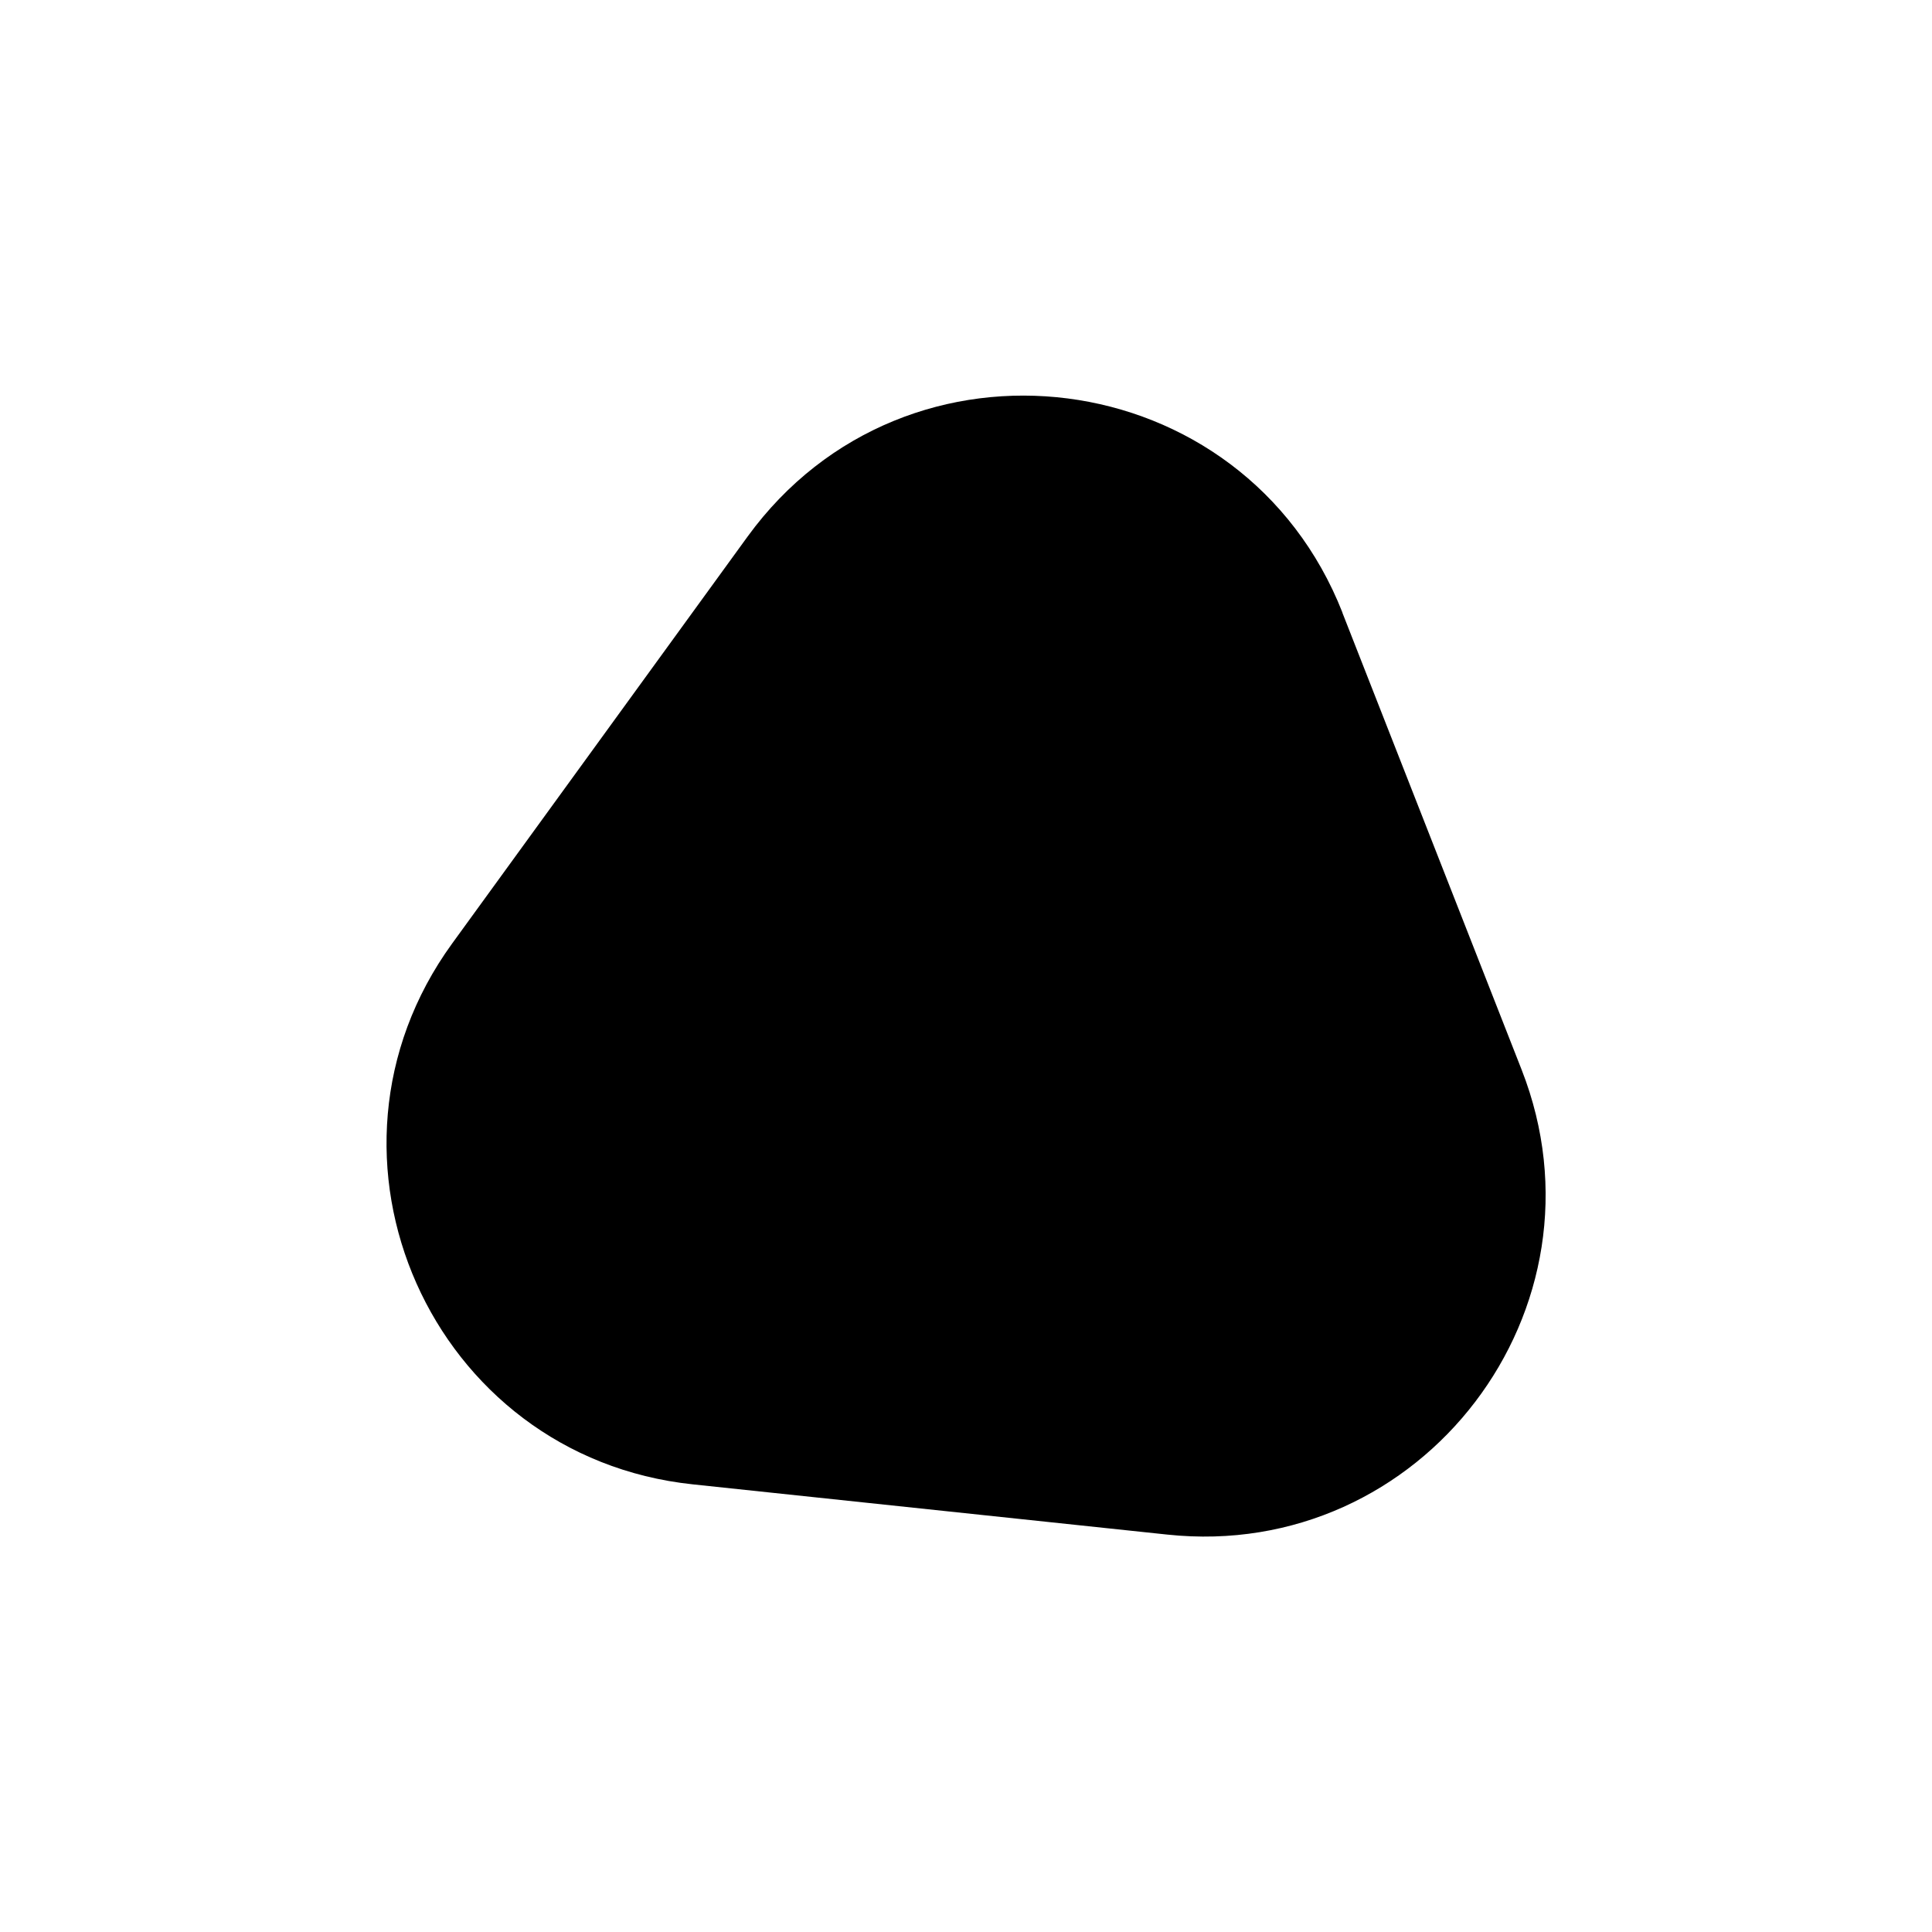 <?xml version="1.0" encoding="UTF-8"?>
<svg xmlns="http://www.w3.org/2000/svg" version="1.1" viewBox="0 0 100 100">
  <!-- Generator: Adobe Illustrator 28.7.1, SVG Export Plug-In . SVG Version: 1.2.0 Build 142)  -->
  <g>
    <g id="Capa_1">
      <path d="M69.48,31.71l9.28,23.66c4.84,12.36-5.14,25.46-18.34,24.06l-24.56-2.6c-13.54-1.43-20.45-16.98-12.46-27.99l15.29-21.06c8.22-11.32,25.69-9.08,30.8,3.94Z"/>
    </g>
  </g>
</svg>